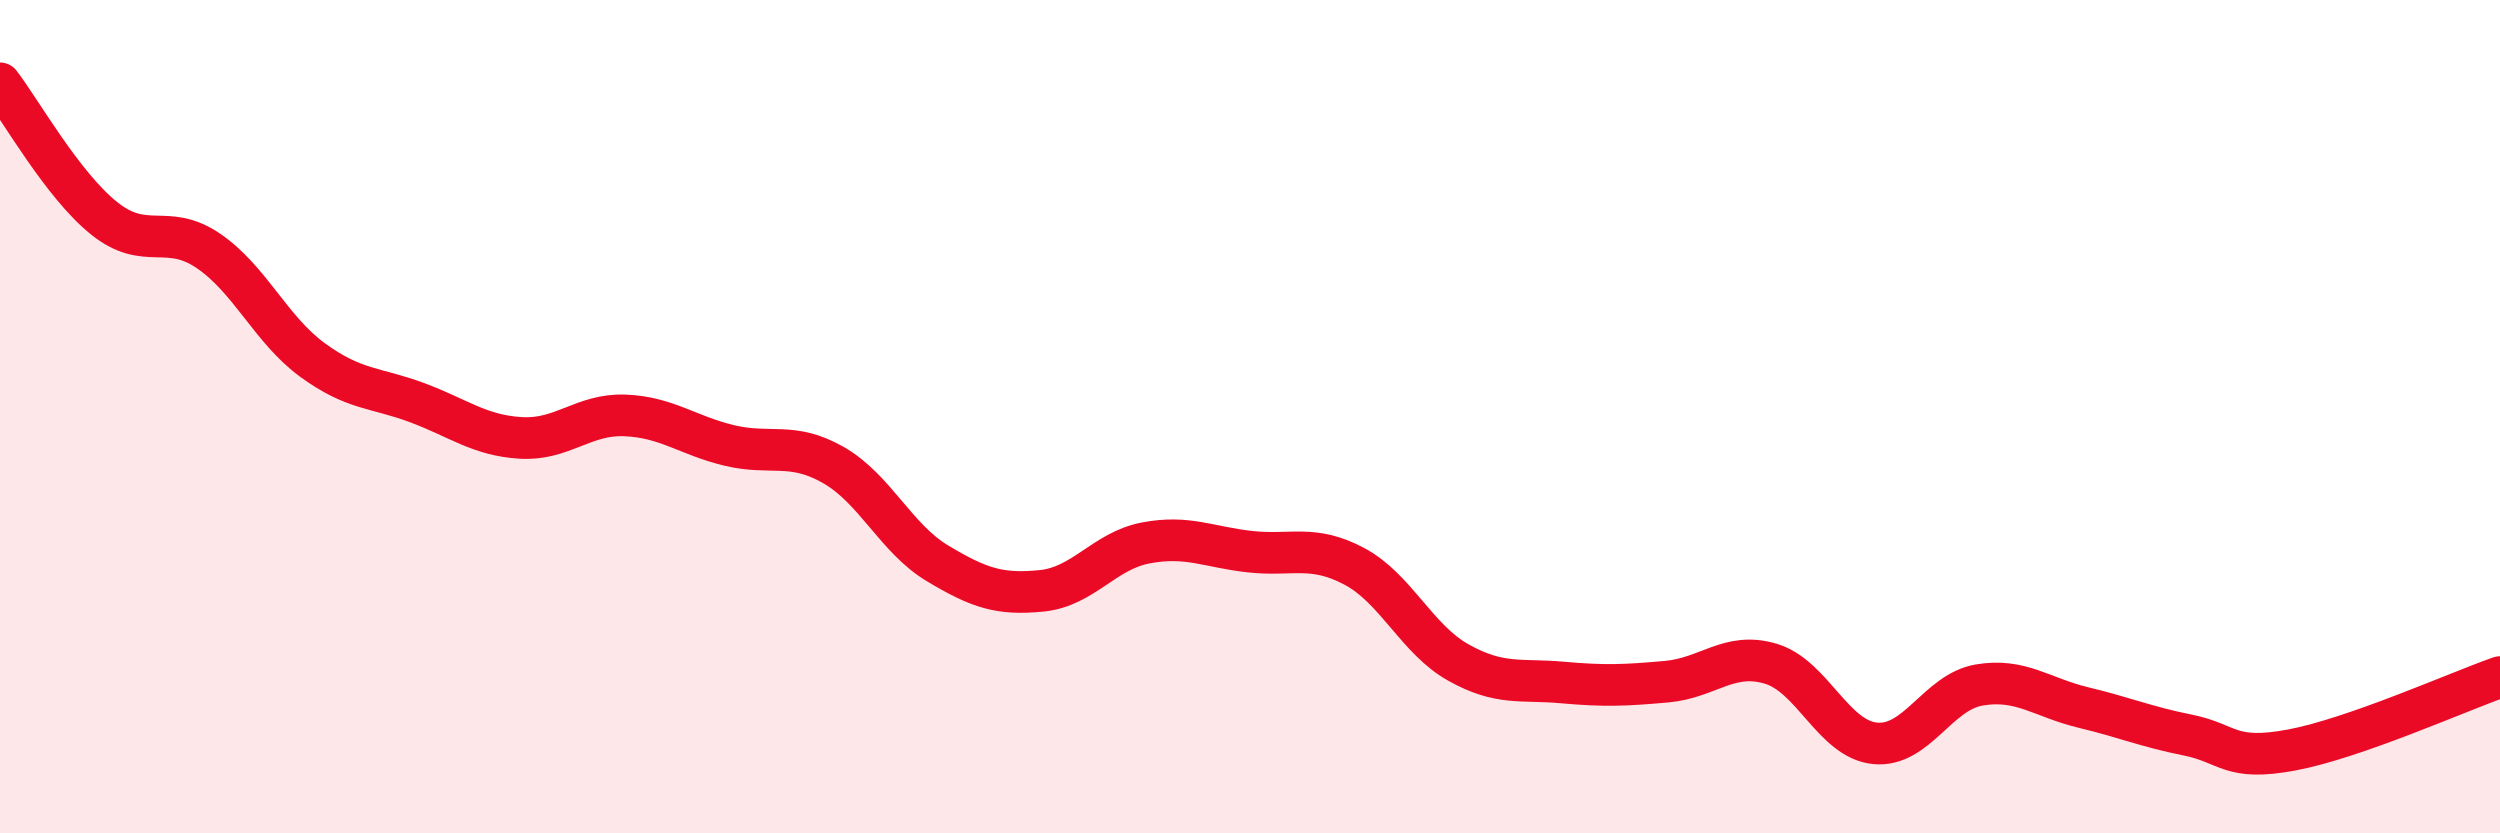
    <svg width="60" height="20" viewBox="0 0 60 20" xmlns="http://www.w3.org/2000/svg">
      <path
        d="M 0,2 C 0.5,2.65 1.5,4.44 2.5,5.24 C 3.5,6.04 4,5.34 5,6.02 C 6,6.7 6.5,7.91 7.5,8.64 C 8.5,9.37 9,9.29 10,9.66 C 11,10.03 11.5,10.45 12.5,10.51 C 13.5,10.57 14,9.93 15,9.97 C 16,10.01 16.5,10.45 17.5,10.69 C 18.5,10.93 19,10.59 20,11.16 C 21,11.73 21.5,12.92 22.5,13.52 C 23.5,14.12 24,14.28 25,14.18 C 26,14.08 26.5,13.22 27.5,13.03 C 28.5,12.84 29,13.13 30,13.24 C 31,13.35 31.5,13.06 32.5,13.59 C 33.5,14.12 34,15.34 35,15.9 C 36,16.46 36.5,16.29 37.5,16.38 C 38.5,16.47 39,16.45 40,16.36 C 41,16.27 41.5,15.63 42.5,15.93 C 43.5,16.23 44,17.74 45,17.84 C 46,17.94 46.5,16.61 47.5,16.44 C 48.5,16.27 49,16.74 50,16.98 C 51,17.22 51.5,17.44 52.5,17.64 C 53.5,17.84 53.5,18.28 55,18 C 56.5,17.72 59,16.6 60,16.25L60 20L0 20Z"
        fill="#EB0A25"
        opacity="0.1"
        stroke-linecap="round"
        stroke-linejoin="round"
      />
      <path
        d="M 0,2 C 0.5,2.65 1.5,4.44 2.5,5.24 C 3.5,6.04 4,5.34 5,6.02 C 6,6.7 6.5,7.91 7.5,8.64 C 8.5,9.37 9,9.29 10,9.66 C 11,10.03 11.5,10.45 12.5,10.51 C 13.5,10.57 14,9.93 15,9.97 C 16,10.01 16.5,10.45 17.5,10.69 C 18.5,10.93 19,10.59 20,11.16 C 21,11.73 21.5,12.92 22.5,13.52 C 23.5,14.12 24,14.28 25,14.18 C 26,14.08 26.5,13.22 27.5,13.03 C 28.5,12.84 29,13.13 30,13.24 C 31,13.35 31.5,13.06 32.5,13.59 C 33.5,14.12 34,15.34 35,15.9 C 36,16.46 36.5,16.29 37.5,16.38 C 38.5,16.47 39,16.45 40,16.36 C 41,16.27 41.5,15.63 42.5,15.93 C 43.5,16.23 44,17.74 45,17.84 C 46,17.94 46.5,16.61 47.5,16.44 C 48.5,16.27 49,16.74 50,16.98 C 51,17.22 51.5,17.44 52.5,17.64 C 53.5,17.84 53.5,18.28 55,18 C 56.5,17.72 59,16.6 60,16.25"
        stroke="#EB0A25"
        stroke-width="1"
        fill="none"
        stroke-linecap="round"
        stroke-linejoin="round"
      />
    </svg>
  